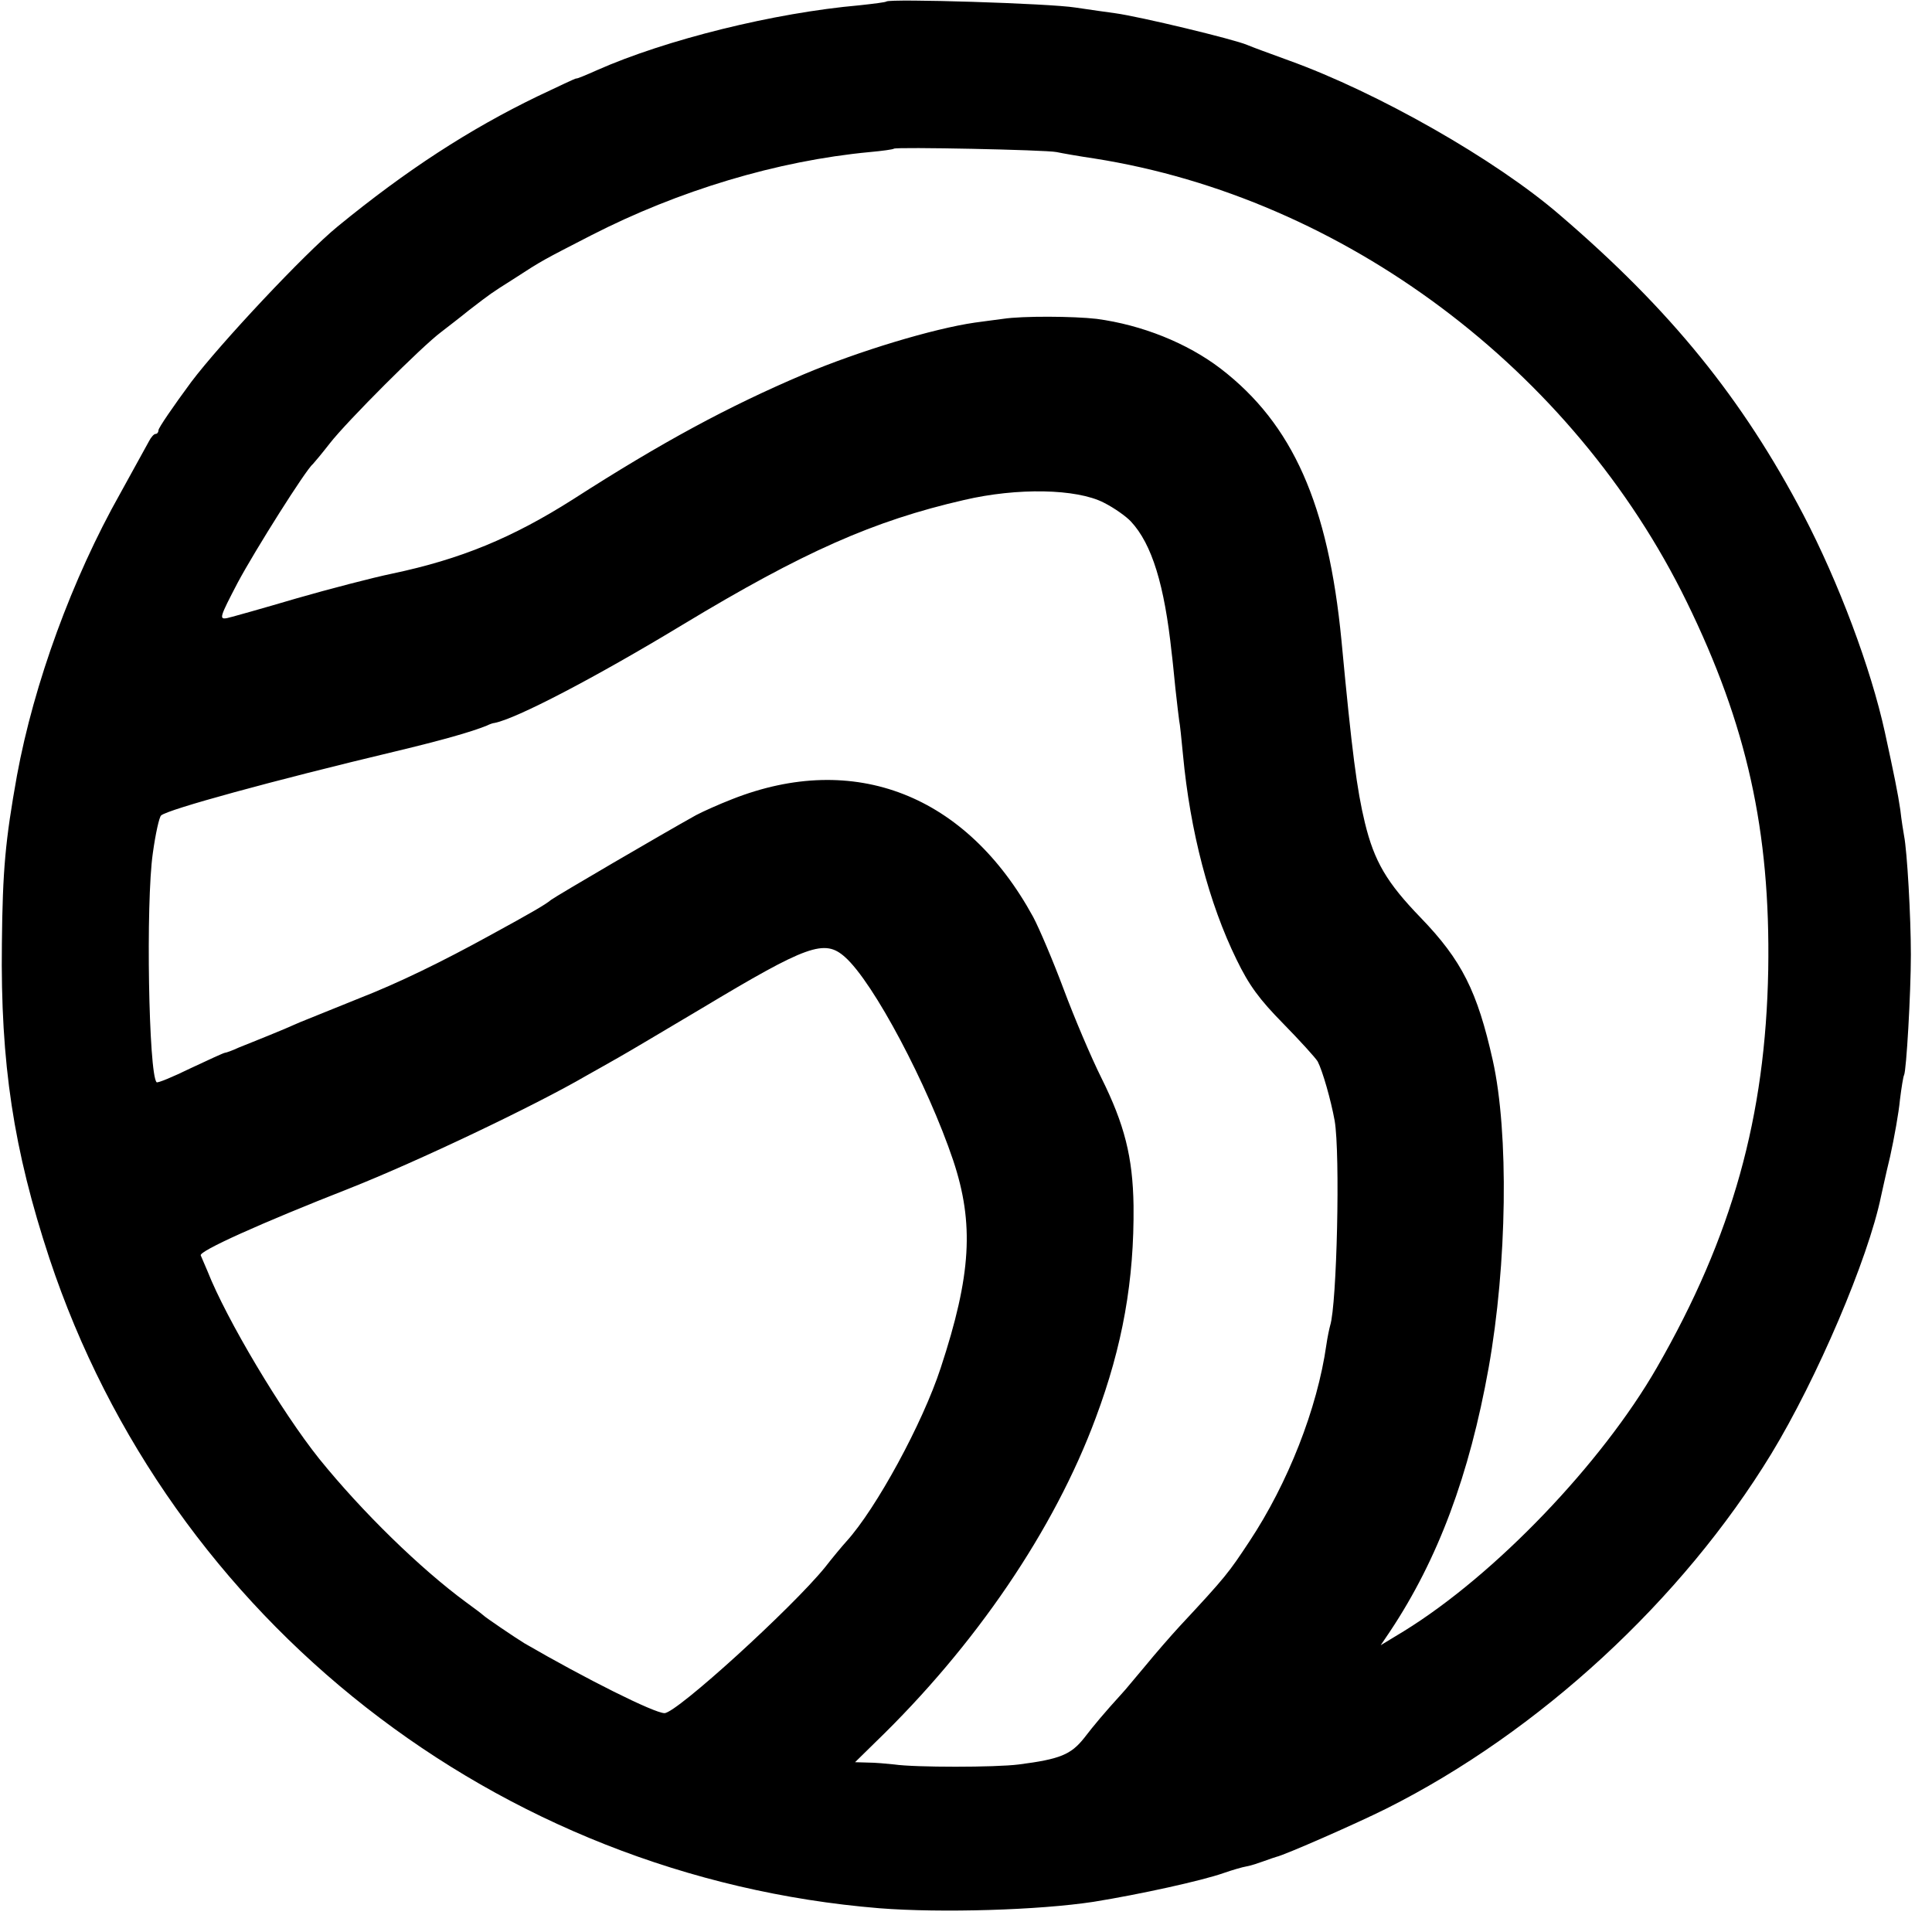 <svg version="1" xmlns="http://www.w3.org/2000/svg" width="682.667" height="682.667" viewBox="0 0 512 512"><path d="M234.9.4c-.2.2-3.4.6-7.1 1-22.7 2-51.3 9.1-69.6 17.2-2.9 1.3-5.3 2.3-5.5 2.2-.1-.1-4.7 2.1-10.2 4.7-18.2 8.8-34.8 19.6-53 34.5-8.7 7.1-31.1 31-38.8 41.2-4.8 6.5-8.7 12.2-8.7 12.8 0 .5-.3 1-.8 1-.4 0-1.2.9-1.7 1.9-.6 1.1-4 7.3-7.6 13.8C19.1 153.4 9 181.1 4.5 205.5c-3.1 17.3-3.8 25-4 44.5-.4 31.9 3.1 54.7 12.6 83.5C45 429.5 131.7 497.4 233 505.7c16.5 1.3 42.4.5 56.8-1.7 12.4-2 28.7-5.6 34.4-7.6 2.3-.8 5-1.6 6.2-1.8 1.2-.2 3.2-.9 4.6-1.4 1.4-.5 2.8-1 3.2-1.1 2.3-.5 21.4-8.9 29.2-12.8 40.5-20.3 78.4-55.3 102-94 12.1-19.9 25.7-51.7 29.1-68.3.2-.8 1.2-5.6 2.4-10.5 1.1-5 2.3-11.7 2.6-15 .4-3.3.9-6.3 1.1-6.6.6-1.1 1.8-21.6 1.8-31.9 0-10.2-1-27.5-1.8-31.5-.2-1.1-.7-4.2-1-6.9-.6-4.2-1.7-9.6-4.1-20.6-3.7-16.9-12.2-39.6-21.6-57.6-16.1-30.7-35.1-54.2-64.5-79.4-17-14.7-48.3-32.5-71.9-41-4.9-1.8-9.9-3.6-11-4.1-3.5-1.5-28.4-7.5-35-8.4-1.6-.2-6.4-.9-10.5-1.5C278.2.9 235.8-.4 234.9.4zM280 40.3c1.4.3 5.9 1.1 10 1.7 66.1 10.4 126.9 55.9 157 117.5 15.9 32.5 22.2 60.7 21.6 97.5-.7 38.9-9.5 70.6-29.5 105.4-14.6 25.4-42.9 55-67.1 69.9l-6.1 3.7 2.5-3.7c12.7-19.1 21-41.4 26.1-69.8 4.9-27.5 5.4-62.2 1.1-81.5-4.1-18.3-8.2-26.5-19.1-37.8-9-9.3-12.3-14.9-14.8-25.2-2.1-8.7-3.4-18.5-6.2-48.3-3.5-36.1-12.9-57.3-32-72-8.9-6.8-20.9-11.6-32.9-13.2-6-.7-19.7-.8-24.8 0-2.1.3-5.5.7-7.5 1-11 1.6-30.6 7.5-45.3 13.7-20 8.5-37.6 18-61.1 33.1-16.2 10.3-29.9 15.9-47.9 19.7-5.3 1.1-16.8 4.1-25.5 6.6-8.8 2.6-17 4.9-18.3 5.2-2.2.4-2-.2 2.8-9.4 4.6-8.6 18.1-30 19.9-31.4.3-.3 2.4-2.8 4.5-5.5 4.5-5.8 24.5-25.8 29.5-29.5 1.8-1.4 5.2-4 7.4-5.8 6-4.6 5.7-4.4 11.7-8.2 8-5.2 7.8-5 20.6-11.6 23.2-11.9 49.4-19.8 73.9-22.1 3.3-.3 6.2-.7 6.4-.9.6-.5 40.2.3 43.1.9zm12.5 92.9c2.8 1.4 6 3.7 7.2 5 5.6 6 8.9 16.9 10.8 34.8.2 1.4.6 5.6 1 9.5.4 3.8.9 7.7 1 8.5.2.8.6 4.9 1 9 1.9 20.3 6.9 39.4 14.2 54.3 3.3 6.8 6 10.5 12.4 17 4.4 4.5 8.5 9 9.1 10 1.3 2.5 3.5 10.2 4.5 15.7 1.5 8.8.6 48.7-1.2 54.3-.2.7-.7 3-1 5.1-2.4 16.9-10.2 36.7-20.4 52.1-5.5 8.3-6.1 9.2-18.5 22.5-2.3 2.5-6.4 7.2-9.1 10.5-2.8 3.3-5.4 6.5-6 7.1-5 5.5-7.5 8.5-10.2 12-3.5 4.4-6.4 5.6-17.3 7-6.2.8-27.6.8-33 0-1.9-.2-5.1-.5-7-.5l-3.4-.1 5.4-5.3c26.5-25.6 47.4-56.3 58.4-86 7.1-19 10.2-36.4 10-56.2-.2-12.9-2.4-21.5-8.5-33.8-2.7-5.4-7.2-16-10-23.5s-6.5-16.2-8.1-19.2c-17.7-32.4-47.4-44-79.8-31.2-3.6 1.4-7.8 3.3-9.5 4.2-9 5-37.2 21.5-38.5 22.5-1.4 1.2-5.2 3.4-16 9.3-13.1 7.2-24.4 12.7-34.9 16.8-6.4 2.6-13.4 5.4-15.6 6.3-2.2 1-6 2.6-8.5 3.6s-5.9 2.4-7.7 3.1c-1.7.8-3.4 1.4-3.7 1.4-.3 0-4.4 1.9-9.1 4.1-4.7 2.3-8.8 4-9 3.7-2.1-2.1-2.9-47.5-1-60.7.7-5.1 1.7-9.6 2.2-10 1.8-1.6 29.5-9.2 62.2-17 12.1-2.9 19.9-5.1 24.1-6.8.8-.4 1.7-.7 2-.7 5.8-1.1 26.7-12 50-26.1 31.8-19.2 50.5-27.5 74.5-33 14.1-3.3 29.8-3 37 .7zm-68.6 120.4c7.6 6.7 22 34 28.7 53.9 5.6 16.8 4.8 30.4-3.3 55-4.8 14.7-17.1 37.3-25 46-1 1.1-3.6 4.2-5.7 6.9-8.7 10.7-39.3 38.6-42.5 38.6-2.7 0-20.9-9.1-37.1-18.5-2.3-1.4-10.3-6.8-11-7.5-.3-.3-2.3-1.8-4.5-3.4-12.1-8.9-27.5-23.9-38.9-38-10-12.5-24.6-37-29.6-49.7-.8-1.9-1.6-3.7-1.8-4.2-.6-1.1 15.8-8.5 39.5-17.8 17.7-7 48.9-21.8 62.8-29.9 2.2-1.2 6-3.4 8.5-4.8s12.4-7.3 22-13c28-16.8 32.5-18.4 37.9-13.6z"/></svg>